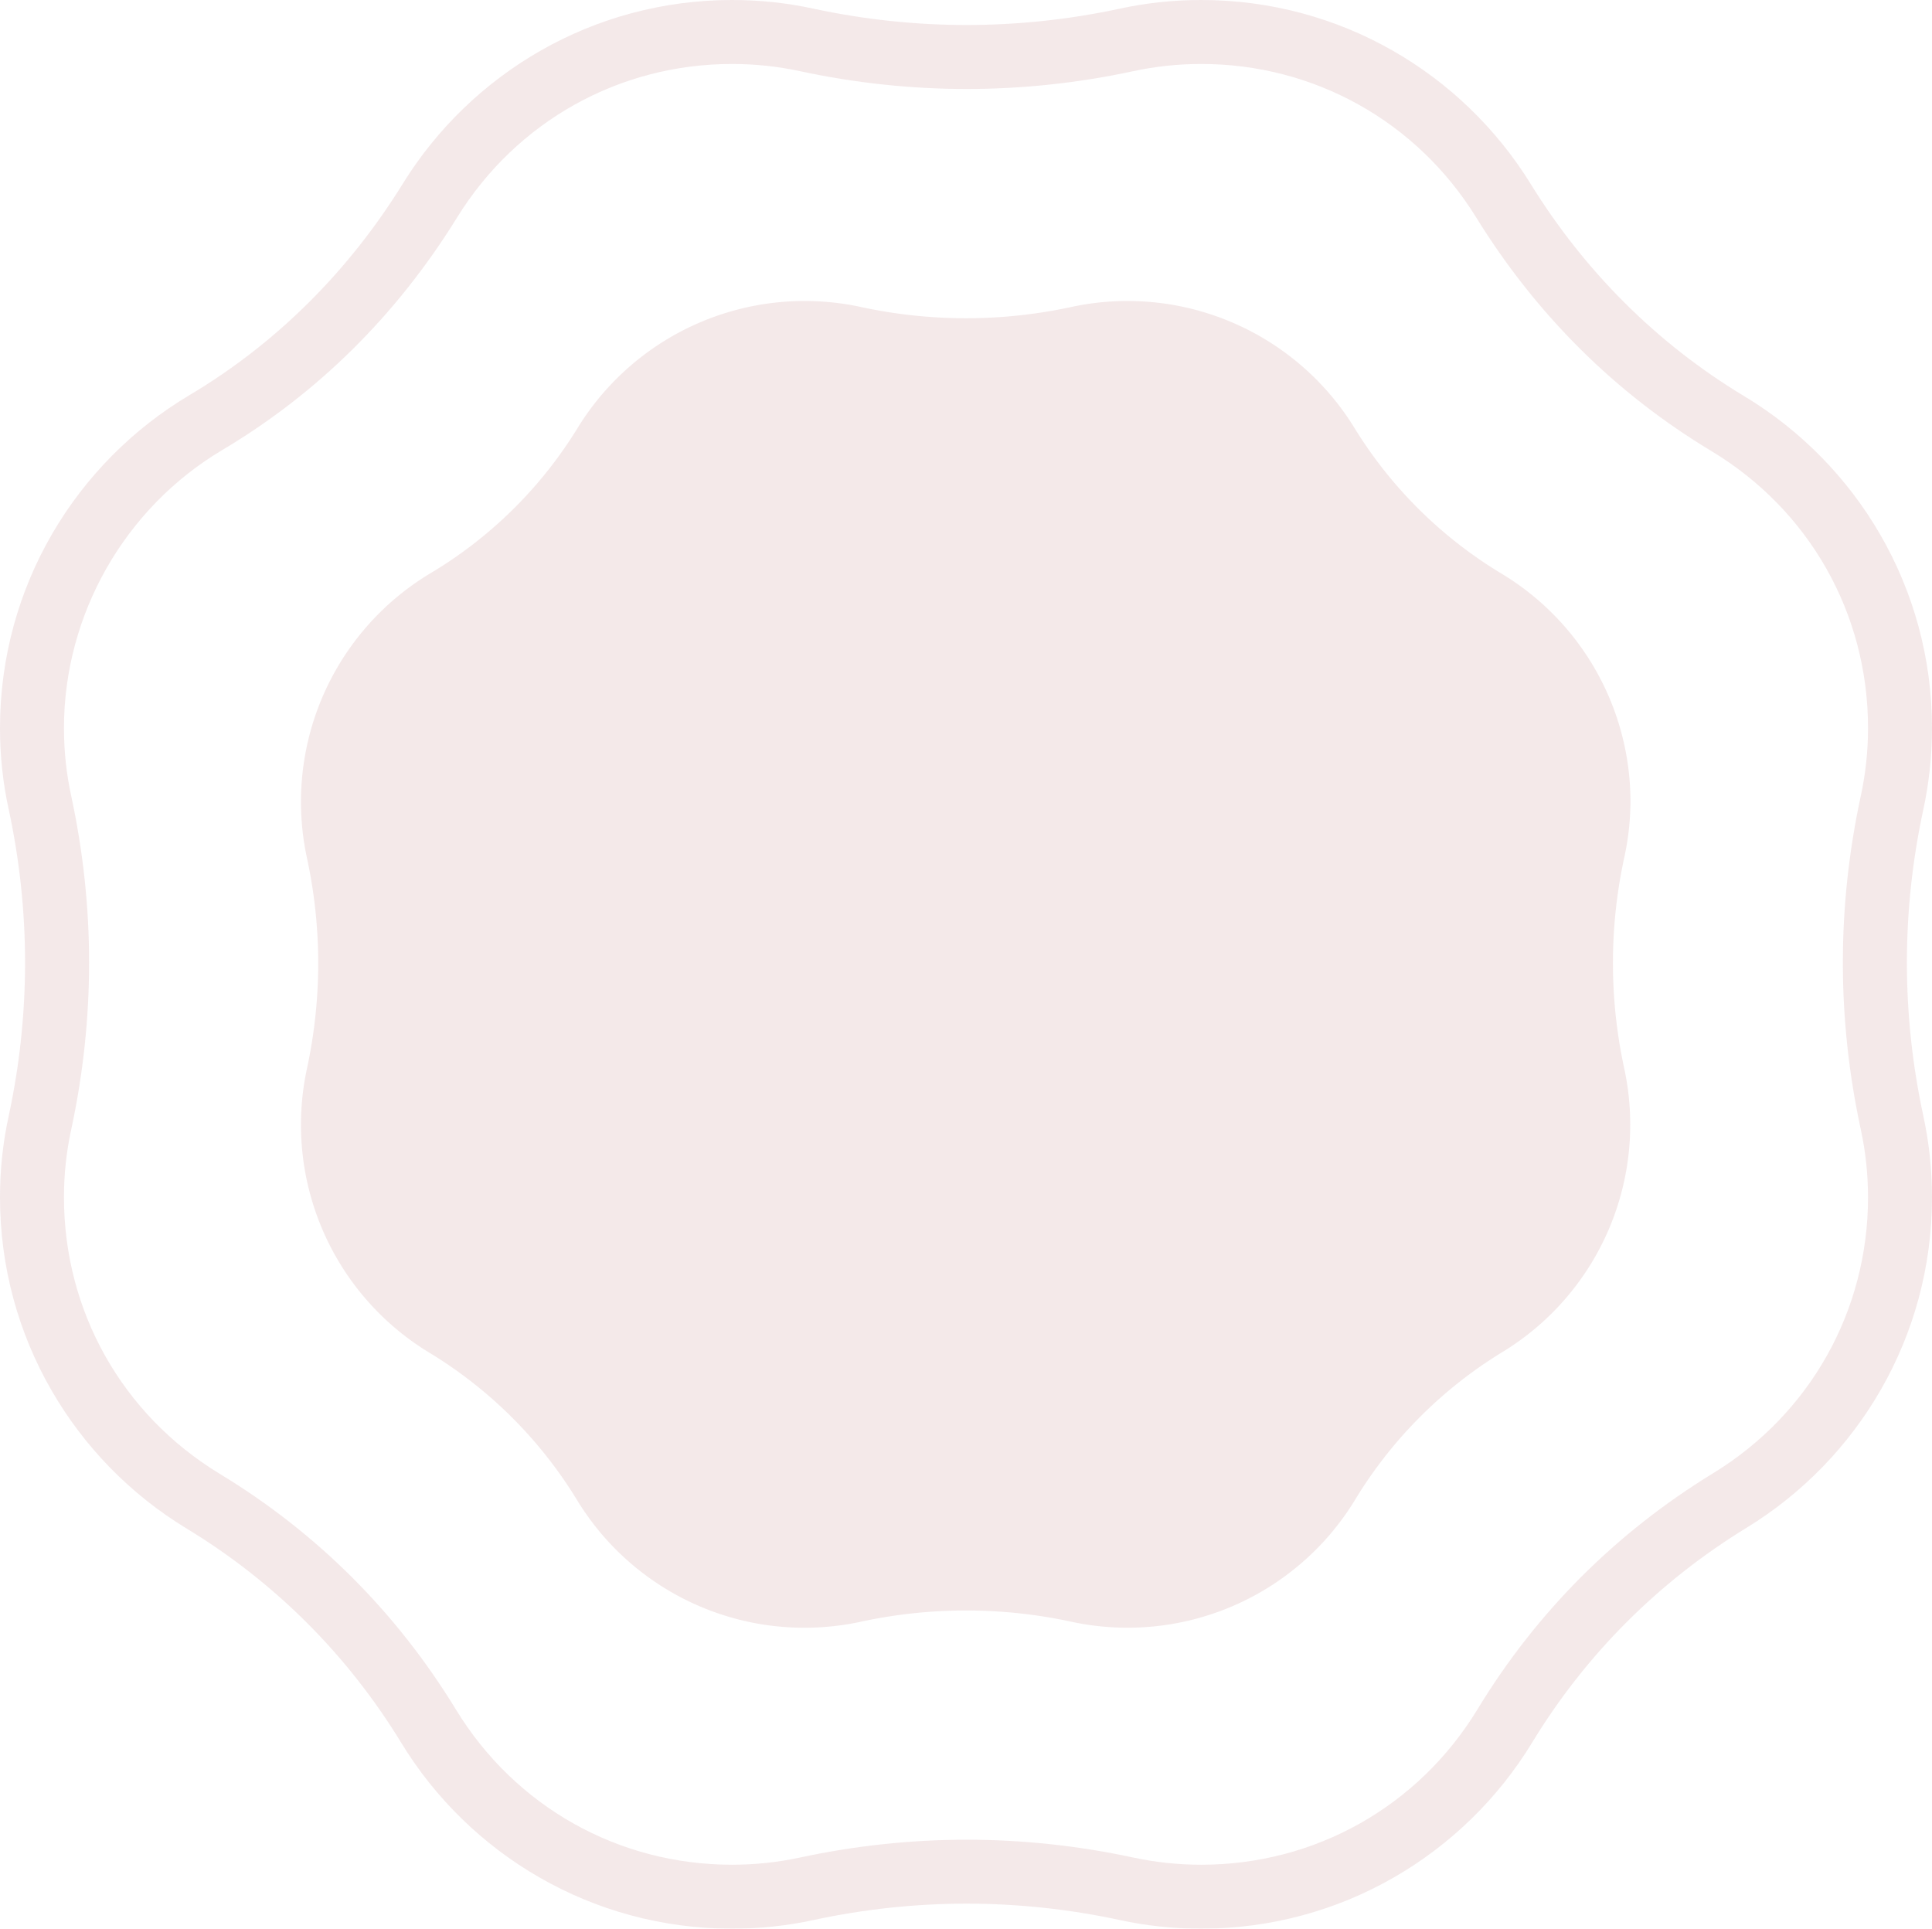 <svg xmlns="http://www.w3.org/2000/svg" width="30.204" height="30.151" viewBox="0 0 30.204 30.151">
  <g id="more" transform="translate(-1524.656 -448.336)" opacity="0.1">
    <g id="路径_48733" data-name="路径 48733" transform="translate(-351.727 -758.115)" fill="none">
      <path d="M1906.587,1217.833a6.05,6.05,0,0,0-2.936-5.189,9.959,9.959,0,0,1-3.34-3.319,6.052,6.052,0,0,0-6.42-2.739,11.331,11.331,0,0,1-4.792,0,6.052,6.052,0,0,0-6.419,2.737,9.828,9.828,0,0,1-3.333,3.3,6.049,6.049,0,0,0-2.964,5.206,5.952,5.952,0,0,0,.136,1.271,11.337,11.337,0,0,1,0,4.793,5.958,5.958,0,0,0-.136,1.271,6.05,6.05,0,0,0,2.917,5.178,9.988,9.988,0,0,1,3.358,3.353,6.054,6.054,0,0,0,6.44,2.768,11.319,11.319,0,0,1,4.792,0,6.054,6.054,0,0,0,6.446-2.778,10.037,10.037,0,0,1,3.353-3.357,6.051,6.051,0,0,0,2.762-6.436,11.313,11.313,0,0,1,0-4.793A6.015,6.015,0,0,0,1906.587,1217.833Z" stroke="none"/>
      <path d="M 1887.828 1207.451 C 1886.065 1207.451 1884.459 1208.348 1883.53 1209.849 C 1882.588 1211.373 1881.353 1212.597 1879.858 1213.486 C 1878.331 1214.394 1877.383 1216.059 1877.383 1217.833 C 1877.383 1218.192 1877.421 1218.548 1877.496 1218.893 C 1877.869 1220.623 1877.869 1222.377 1877.496 1224.11 C 1877.421 1224.453 1877.383 1224.809 1877.383 1225.168 C 1877.383 1226.949 1878.293 1228.565 1879.818 1229.491 C 1881.338 1230.413 1882.581 1231.653 1883.512 1233.178 C 1884.439 1234.696 1886.052 1235.602 1887.828 1235.602 C 1888.185 1235.602 1888.542 1235.564 1888.888 1235.49 C 1889.745 1235.305 1890.622 1235.211 1891.495 1235.211 C 1892.368 1235.211 1893.245 1235.305 1894.101 1235.49 C 1894.448 1235.564 1894.805 1235.602 1895.162 1235.602 C 1896.942 1235.602 1898.557 1234.693 1899.483 1233.17 C 1900.406 1231.652 1901.646 1230.411 1903.168 1229.48 C 1904.682 1228.553 1905.587 1226.941 1905.587 1225.168 C 1905.587 1224.811 1905.549 1224.454 1905.474 1224.108 C 1905.1 1222.377 1905.1 1220.623 1905.474 1218.893 C 1905.549 1218.546 1905.587 1218.19 1905.587 1217.833 C 1905.587 1216.044 1904.671 1214.425 1903.136 1213.501 C 1901.637 1212.599 1900.401 1211.371 1899.461 1209.85 C 1898.533 1208.348 1896.926 1207.451 1895.162 1207.451 C 1894.804 1207.451 1894.447 1207.489 1894.102 1207.563 C 1893.245 1207.748 1892.368 1207.842 1891.495 1207.842 C 1890.622 1207.842 1889.745 1207.748 1888.887 1207.563 C 1888.543 1207.489 1888.187 1207.451 1887.828 1207.451 M 1887.828 1206.451 C 1888.264 1206.451 1888.69 1206.497 1889.099 1206.586 C 1890.682 1206.927 1892.307 1206.927 1893.891 1206.586 C 1894.301 1206.497 1894.726 1206.451 1895.162 1206.451 C 1897.339 1206.451 1899.246 1207.6 1900.312 1209.325 C 1901.152 1210.685 1902.282 1211.82 1903.651 1212.644 C 1905.41 1213.703 1906.587 1215.63 1906.587 1217.833 C 1906.587 1218.27 1906.54 1218.695 1906.452 1219.104 C 1906.109 1220.687 1906.109 1222.313 1906.452 1223.897 C 1906.54 1224.306 1906.587 1224.731 1906.587 1225.168 C 1906.587 1227.354 1905.427 1229.269 1903.69 1230.333 C 1902.315 1231.174 1901.175 1232.313 1900.337 1233.69 C 1899.276 1235.436 1897.355 1236.602 1895.162 1236.602 C 1894.726 1236.602 1894.301 1236.556 1893.891 1236.467 C 1892.307 1236.125 1890.682 1236.125 1889.099 1236.467 C 1888.69 1236.556 1888.264 1236.602 1887.828 1236.602 C 1885.639 1236.602 1883.721 1235.44 1882.658 1233.699 C 1881.819 1232.323 1880.678 1231.182 1879.3 1230.346 C 1877.552 1229.285 1876.383 1227.363 1876.383 1225.168 C 1876.383 1224.731 1876.429 1224.306 1876.519 1223.897 C 1876.86 1222.313 1876.86 1220.687 1876.519 1219.104 C 1876.429 1218.695 1876.383 1218.27 1876.383 1217.833 C 1876.383 1215.618 1877.572 1213.682 1879.347 1212.627 C 1880.716 1211.812 1881.842 1210.678 1882.68 1209.323 C 1883.746 1207.6 1885.652 1206.451 1887.828 1206.451 Z" stroke="none" fill="#8d1c22"/>
    </g>
    <path id="路径_48734" data-name="路径 48734" d="M1897.161,1214.281a4.162,4.162,0,0,0-2.02-3.57,6.844,6.844,0,0,1-2.3-2.283,4.165,4.165,0,0,0-4.417-1.884,7.779,7.779,0,0,1-3.3,0,4.165,4.165,0,0,0-4.417,1.883,6.766,6.766,0,0,1-2.292,2.272,4.166,4.166,0,0,0-1.946,4.456,7.784,7.784,0,0,1,0,3.3,4.166,4.166,0,0,0,1.914,4.437,6.887,6.887,0,0,1,2.311,2.307,4.163,4.163,0,0,0,4.43,1.9,7.791,7.791,0,0,1,3.3,0,4.163,4.163,0,0,0,4.434-1.911,6.9,6.9,0,0,1,2.306-2.309,4.161,4.161,0,0,0,1.9-4.428,7.777,7.777,0,0,1,0-3.3A4.163,4.163,0,0,0,1897.161,1214.281Z" transform="translate(-347.015 -753.41)" fill="#8d1c22"/>
  </g>
</svg>

